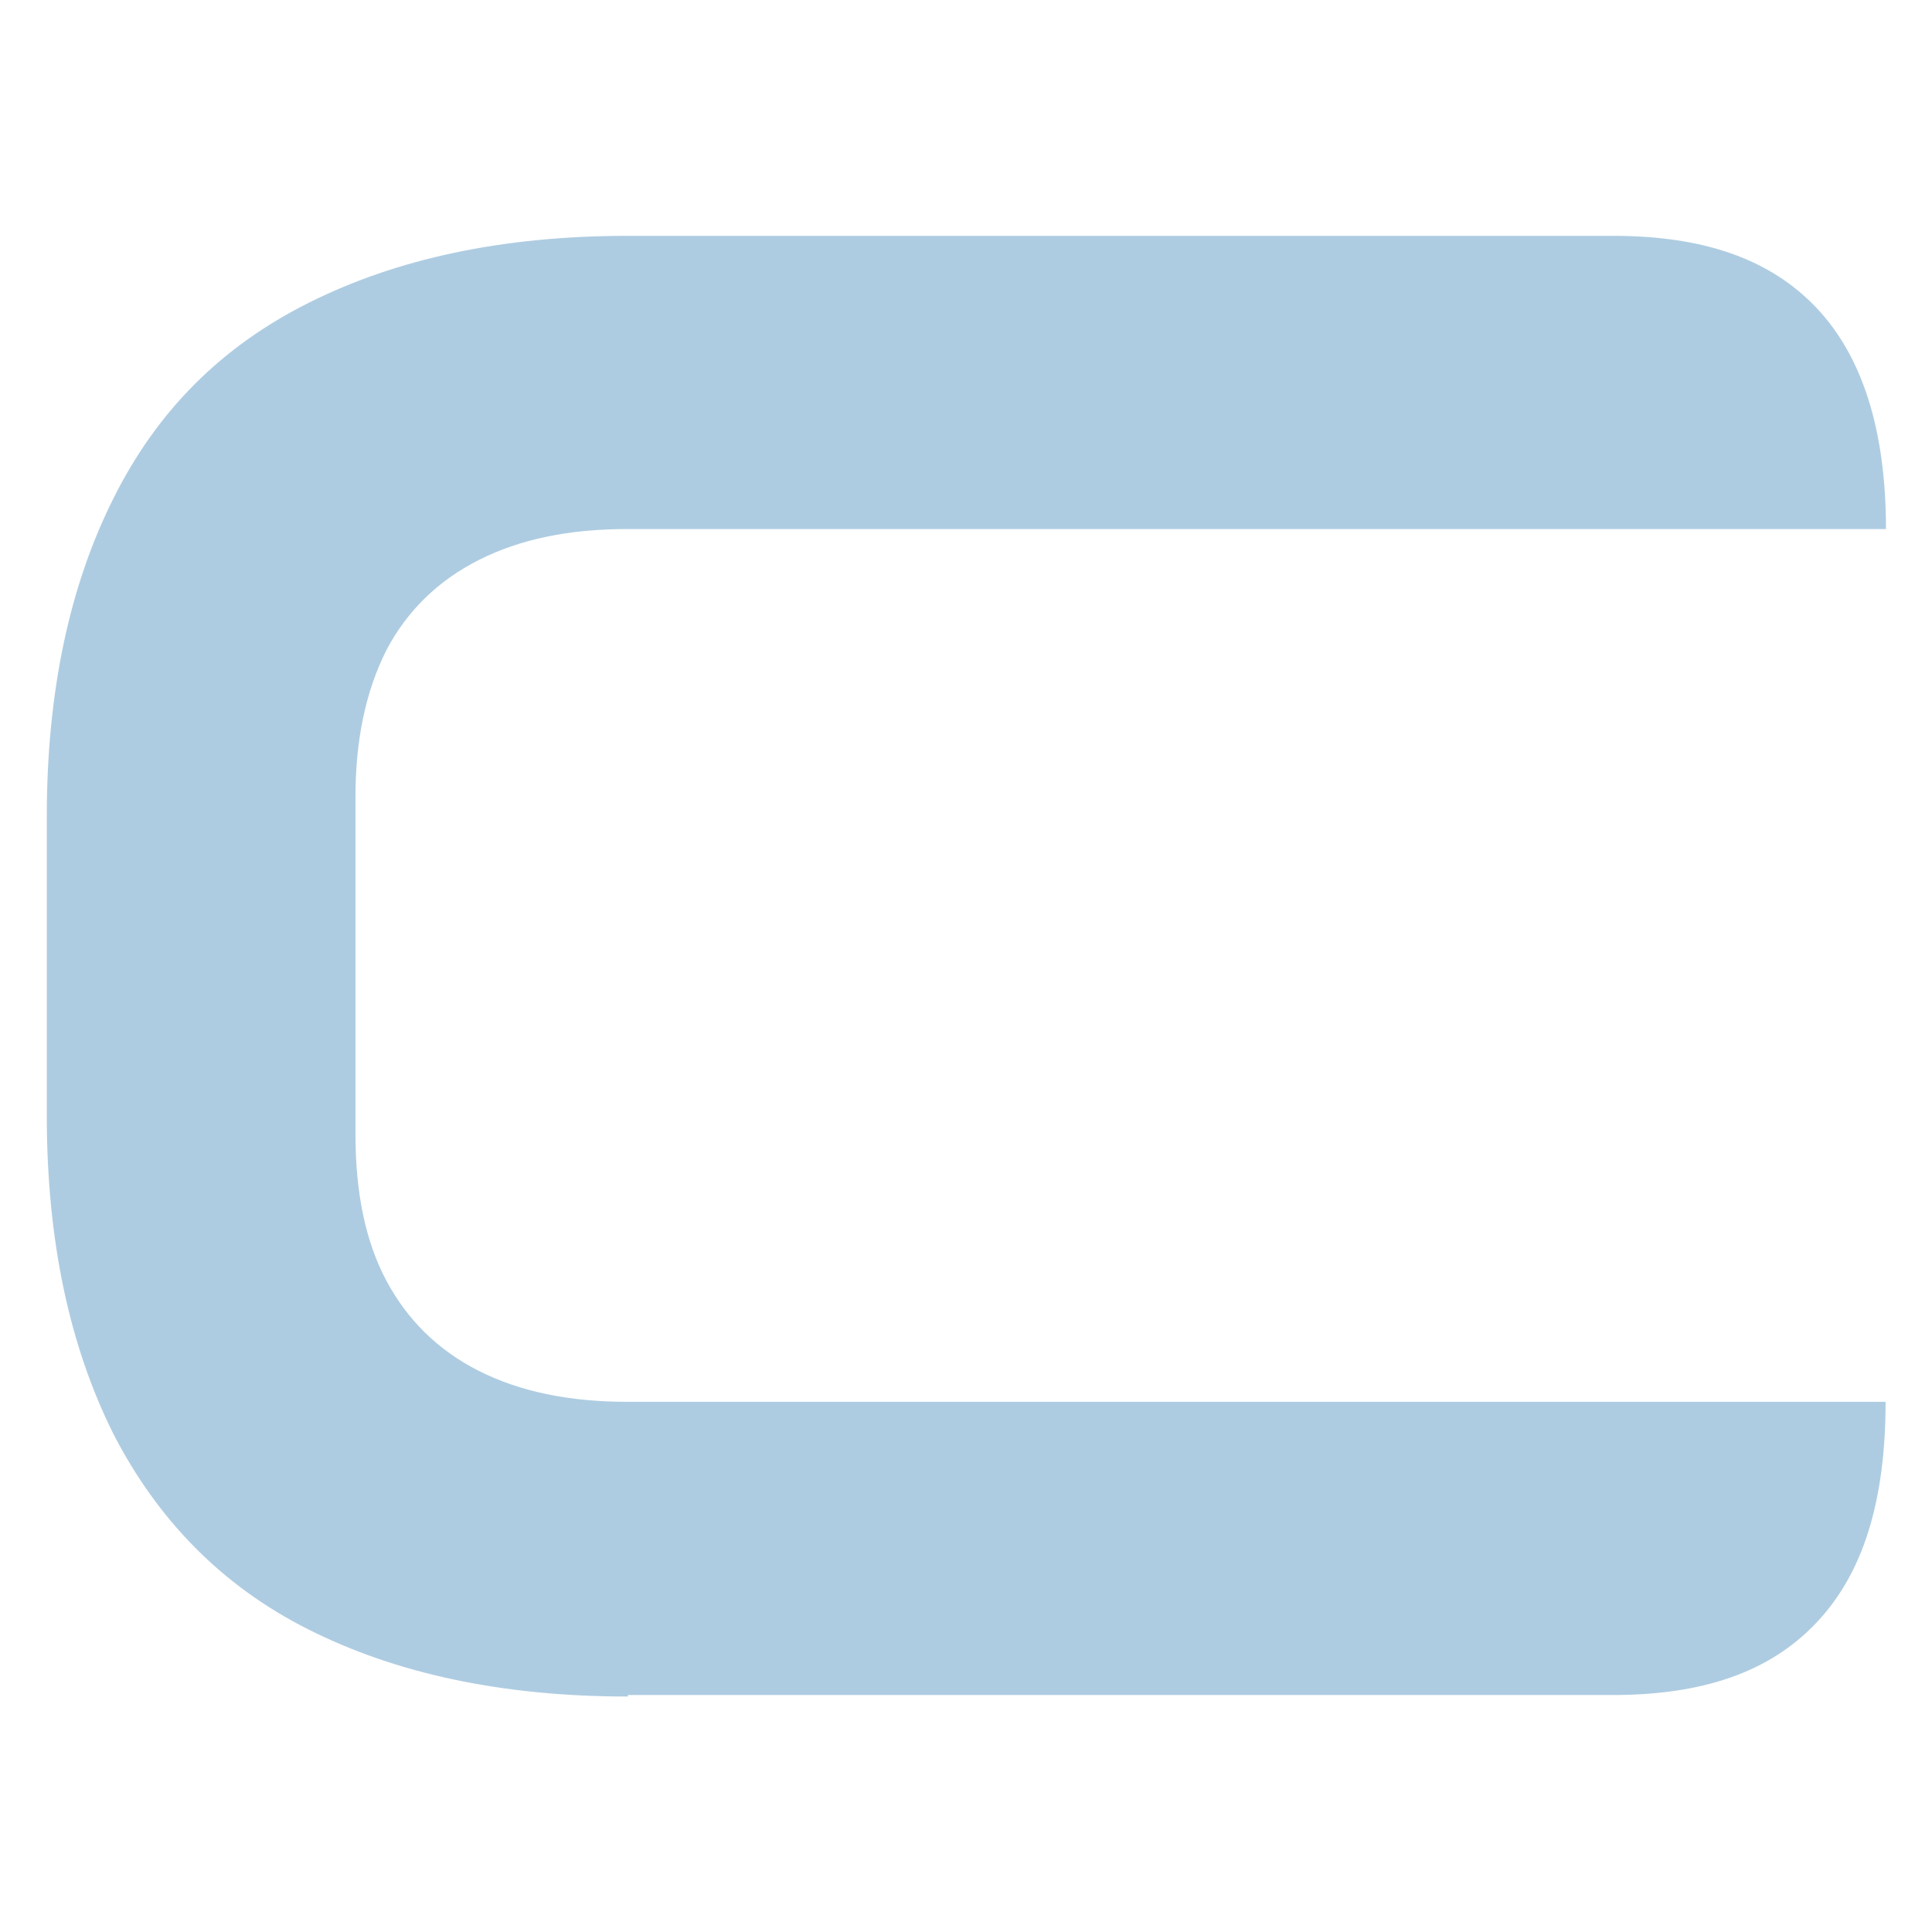 <svg xmlns="http://www.w3.org/2000/svg" viewBox="0 0 512 512"><defs><style> .cls-1 { opacity: .4; } .cls-2 { fill: #3580b4; } </style></defs><g><g id="Layer_1"><g id="Layer_1-2" data-name="Layer_1"><g id="_x31_7d7bdd4-f99d-4e57-b5f3-37d291799c8e"><g class="cls-1"><g id="_x32_99e48c9-f0ad-4076-9e04-3b637b5671bb"><path class="cls-2" d="M166.4,449.6c-33.4,0-61.4-6.1-84.5-17.7-23.2-11.6-40.2-29.3-51.8-51.8-11.6-23.2-17.7-51.1-17.7-84.5v-79.1c0-33.4,6.1-61.4,17.7-84.5,11.6-23.2,28.6-40.2,51.8-51.8,23.2-11.6,51.1-17.7,84.5-17.7h261.1c23.9,0,41.6,6.1,53.9,19.1,12.3,13,18.4,32.7,18.4,58.6H166.4c-15.7,0-28.6,2.7-39.5,8.2-10.9,5.5-19.1,13.6-24.5,23.9-5.5,10.9-8.2,23.9-8.2,38.9v89.3c0,15.7,2.7,28.6,8.2,38.9s13.6,18.4,24.5,23.9c10.9,5.5,23.9,8.2,39.5,8.2h333.3c0,26.6-6.1,45.7-18.4,58.6-12.3,13-30,19.1-53.9,19.1H166.4v.7Z"></path></g></g></g></g></g></g></svg>
